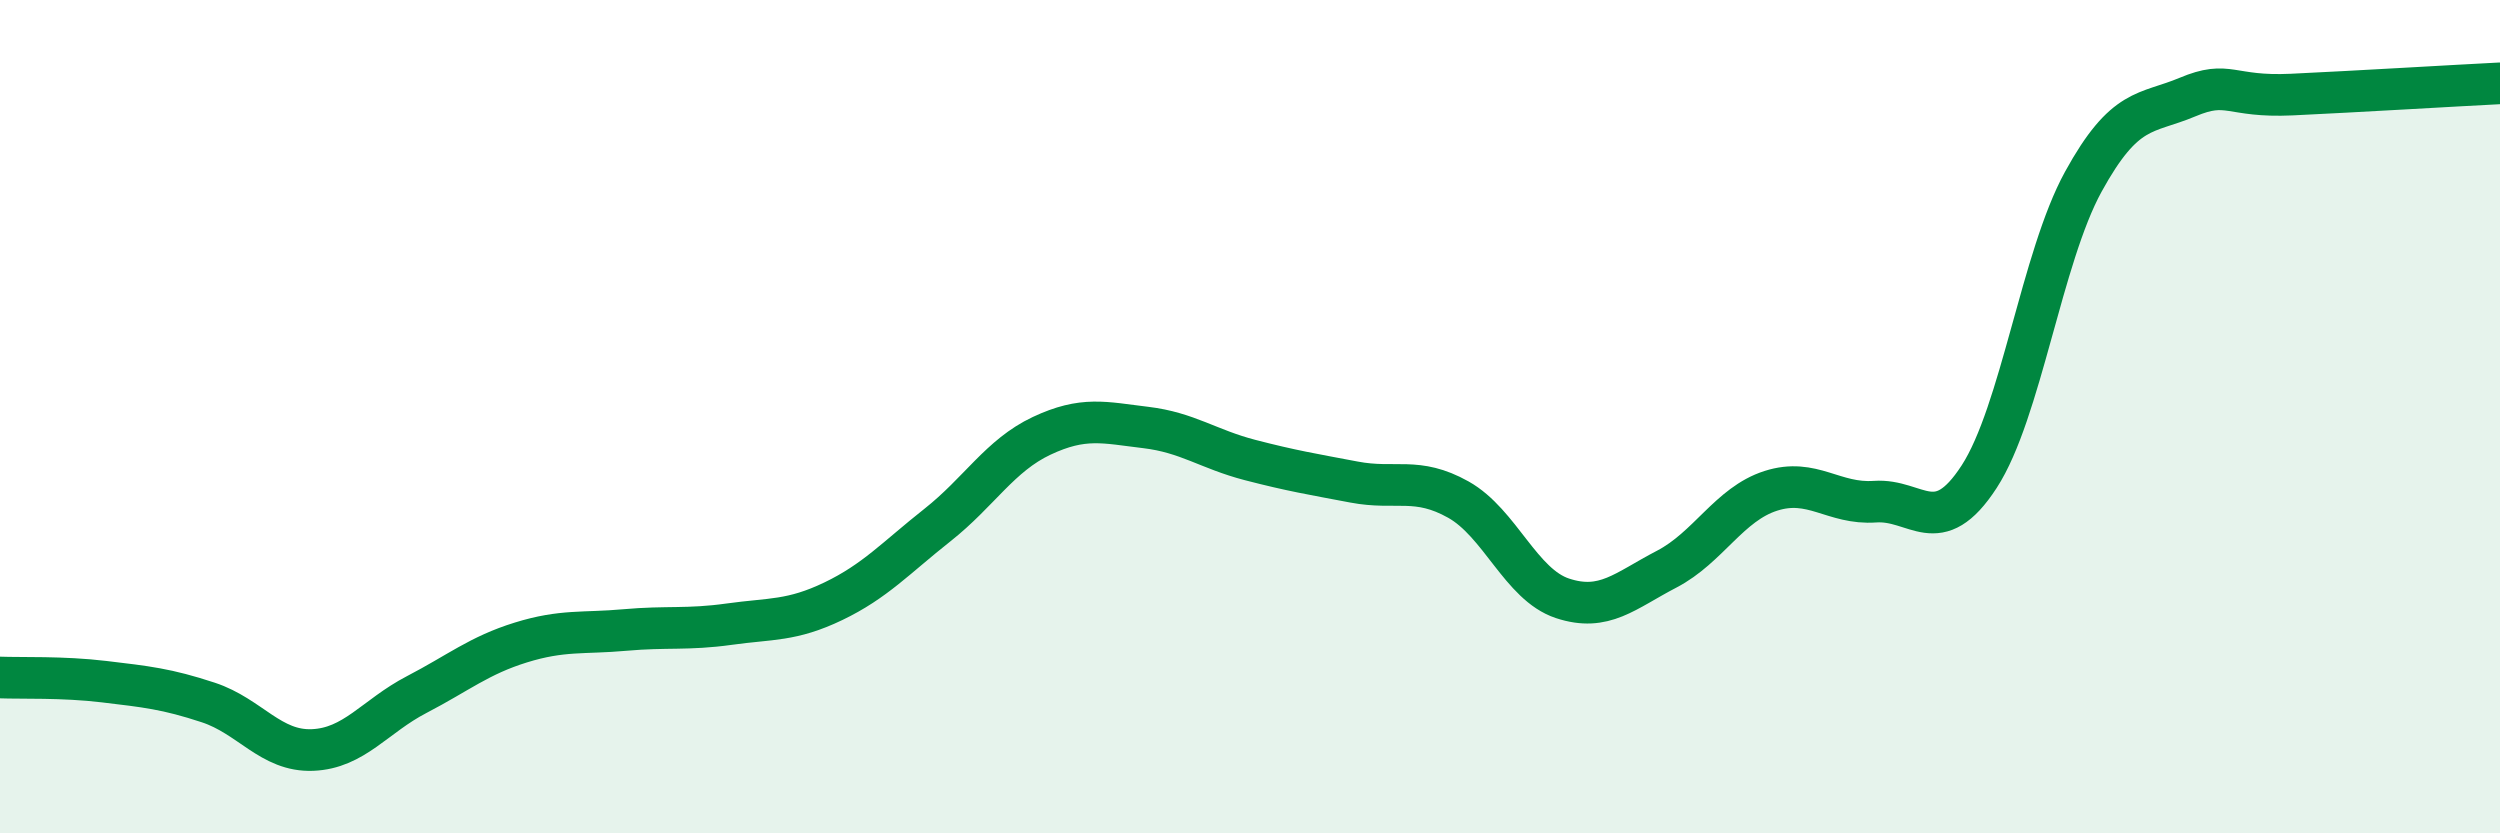 
    <svg width="60" height="20" viewBox="0 0 60 20" xmlns="http://www.w3.org/2000/svg">
      <path
        d="M 0,16.26 C 0.5,16.28 1.5,16.24 2.5,16.36 C 3.5,16.48 4,16.53 5,16.86 C 6,17.19 6.5,18.04 7.5,18 C 8.5,17.96 9,17.19 10,16.67 C 11,16.15 11.5,15.73 12.5,15.42 C 13.5,15.11 14,15.21 15,15.12 C 16,15.03 16.5,15.12 17.5,14.98 C 18.5,14.84 19,14.91 20,14.43 C 21,13.95 21.5,13.39 22.5,12.6 C 23.5,11.81 24,10.93 25,10.46 C 26,9.99 26.5,10.14 27.5,10.26 C 28.5,10.38 29,10.78 30,11.04 C 31,11.3 31.5,11.38 32.5,11.57 C 33.5,11.76 34,11.43 35,11.99 C 36,12.55 36.5,14.03 37.5,14.36 C 38.5,14.69 39,14.18 40,13.66 C 41,13.14 41.5,12.1 42.5,11.78 C 43.5,11.46 44,12.11 45,12.04 C 46,11.97 46.5,12.98 47.5,11.44 C 48.5,9.9 49,6.18 50,4.36 C 51,2.54 51.5,2.75 52.5,2.33 C 53.5,1.91 53.5,2.34 55,2.27 C 56.5,2.2 59,2.05 60,2L60 20L0 20Z"
        fill="#008740"
        opacity="0.1"
        stroke-linecap="round"
        stroke-linejoin="round"
      />
      <path
        d="M 0,16.26 C 0.5,16.28 1.5,16.24 2.5,16.36 C 3.5,16.48 4,16.53 5,16.86 C 6,17.19 6.5,18.04 7.5,18 C 8.5,17.96 9,17.19 10,16.67 C 11,16.15 11.5,15.73 12.5,15.42 C 13.5,15.11 14,15.21 15,15.12 C 16,15.03 16.5,15.12 17.5,14.98 C 18.5,14.84 19,14.91 20,14.43 C 21,13.95 21.5,13.39 22.5,12.6 C 23.5,11.81 24,10.93 25,10.46 C 26,9.99 26.5,10.14 27.5,10.26 C 28.5,10.38 29,10.78 30,11.04 C 31,11.3 31.5,11.38 32.5,11.57 C 33.5,11.76 34,11.43 35,11.99 C 36,12.55 36.5,14.03 37.5,14.36 C 38.5,14.69 39,14.18 40,13.66 C 41,13.14 41.5,12.1 42.5,11.78 C 43.5,11.46 44,12.11 45,12.04 C 46,11.97 46.5,12.98 47.5,11.44 C 48.5,9.9 49,6.18 50,4.36 C 51,2.54 51.5,2.75 52.5,2.33 C 53.5,1.91 53.5,2.34 55,2.27 C 56.5,2.2 59,2.05 60,2"
        stroke="#008740"
        stroke-width="1"
        fill="none"
        stroke-linecap="round"
        stroke-linejoin="round"
      />
    </svg>
  